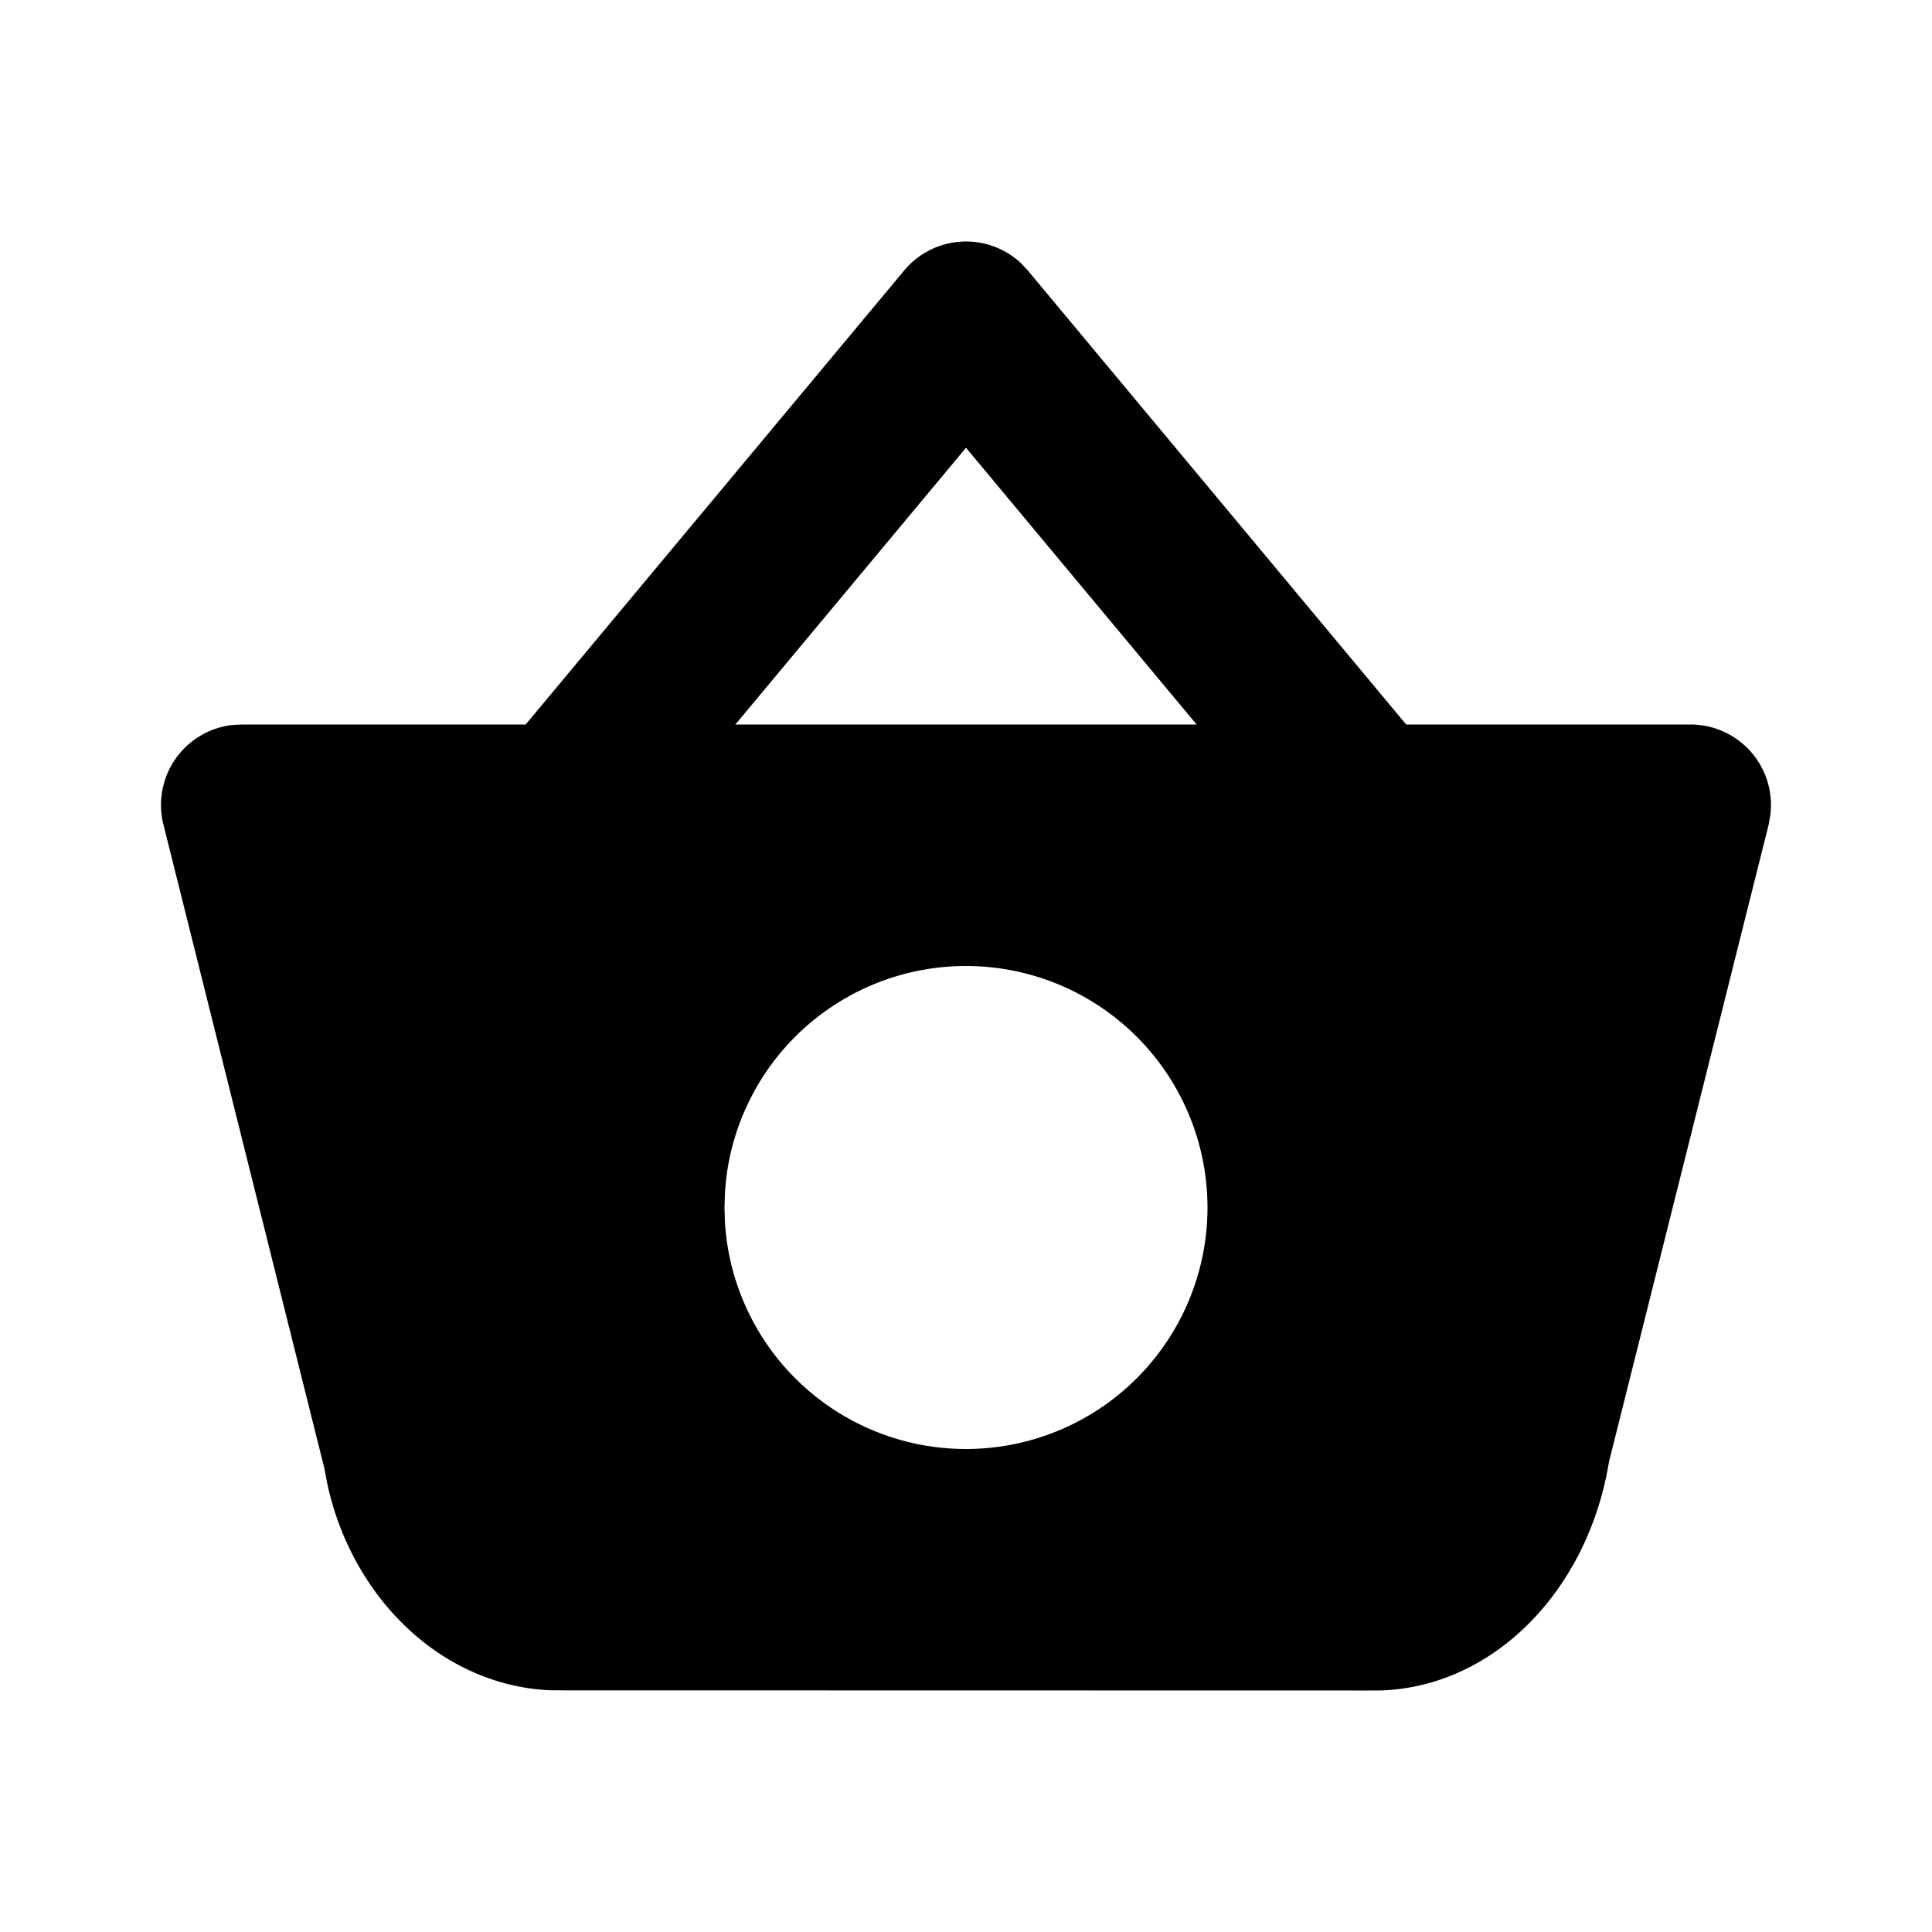 <svg xmlns="http://www.w3.org/2000/svg" width="24" height="24" viewBox="0 0 24 24" stroke-width="2" stroke="currentColor" fill="none" stroke-linecap="round" stroke-linejoin="round">
  <path stroke="none" d="M0 0h24v24H0z" fill="none"/>
  <path d="M12.684 3.27l.084 .09l4.7 5.64h3.532a1 1 0 0 1 .991 1.131l-.02 .112l-1.984 7.918c-.258 1.578 -1.41 2.781 -2.817 2.838l-.17 .001l-10.148 -.002c-1.37 -.053 -2.484 -1.157 -2.787 -2.57l-.035 -.185l-2 -8a1 1 0 0 1 .857 -1.237l.113 -.006h3.53l4.702 -5.64a1 1 0 0 1 1.452 -.09zm-.684 8.73a3 3 0 0 0 -2.98 2.65l-.015 .174l-.005 .176l.005 .176a3 3 0 1 0 2.995 -3.176zm0 -6.438l-2.865 3.438h5.73l-2.865 -3.438z" stroke-width="0" fill="currentColor" />
</svg>


